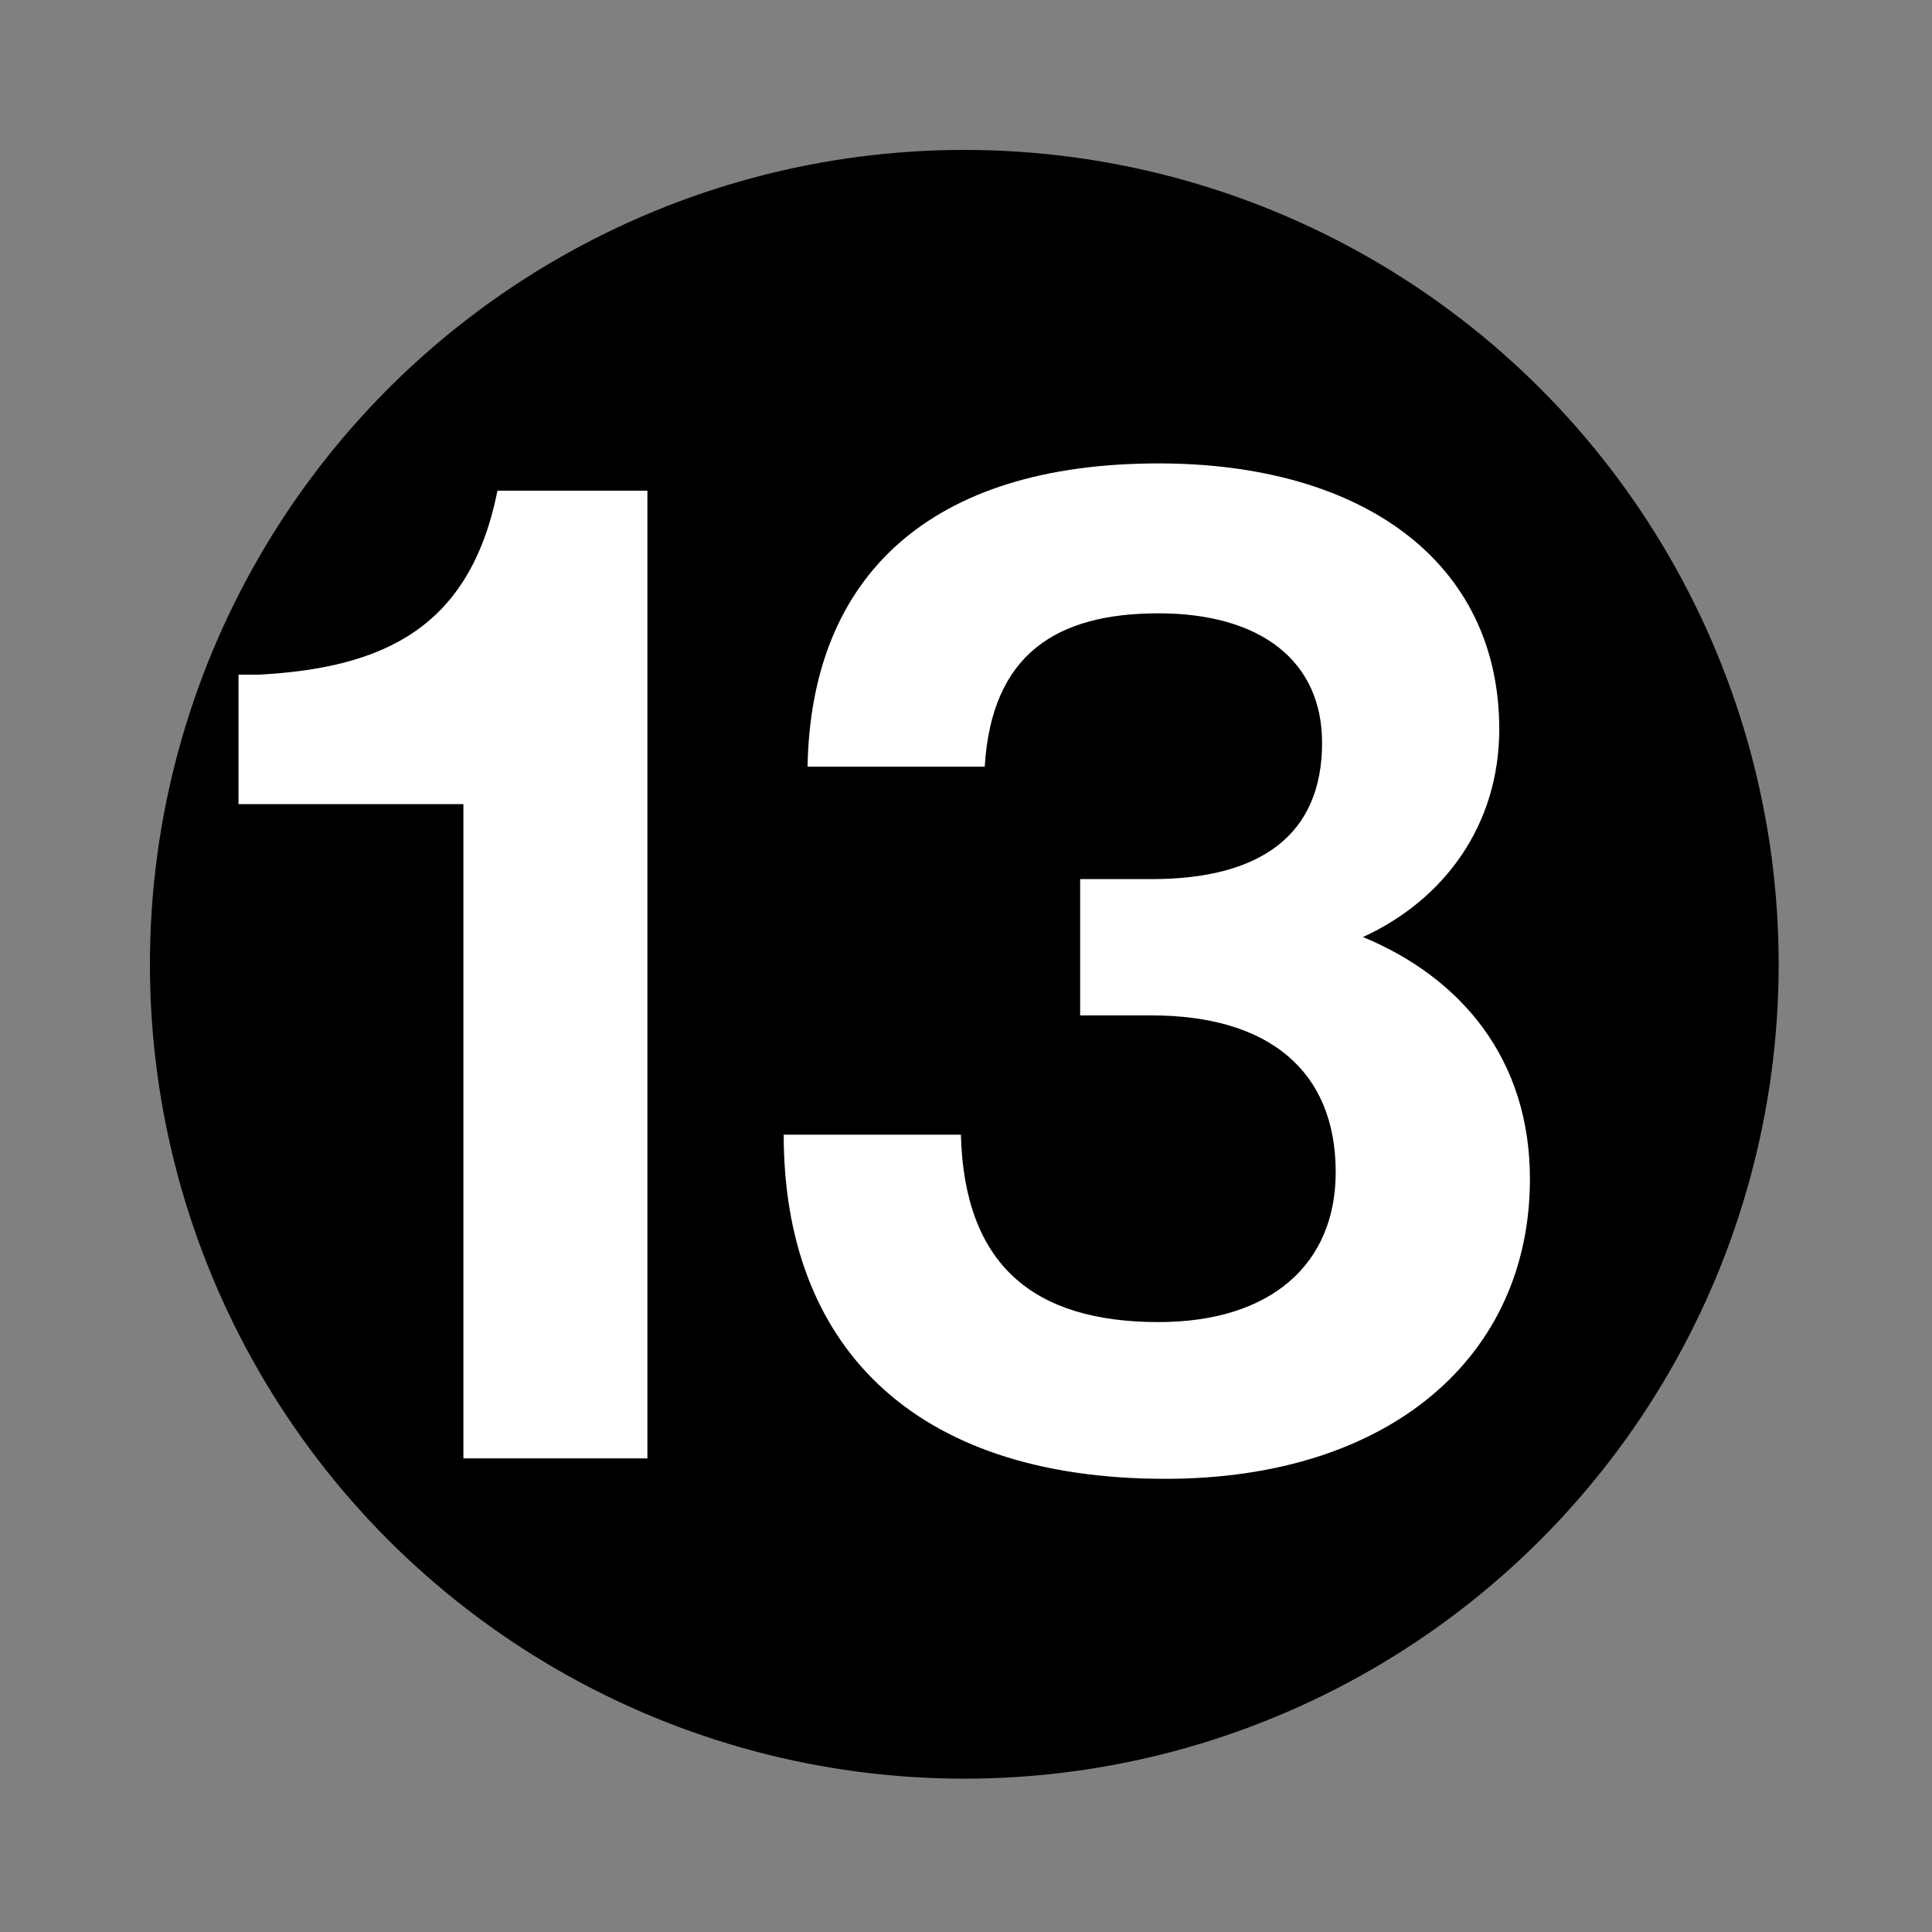 <svg xmlns="http://www.w3.org/2000/svg" xmlns:xlink="http://www.w3.org/1999/xlink" id="Ebene_1" x="0px" y="0px" width="56.7px" height="56.7px" viewBox="0 0 56.7 56.7" style="enable-background:new 0 0 56.7 56.7;" xml:space="preserve">
<rect x="0" y="0" width="56.7" height="56.7" fill="#808080" stroke="none"/>
<style type="text/css">
	.st0{fill:#FFFFFF;}
</style>
<g>
	<circle cx="28.3" cy="28.3" r="23.9"></circle>
	<g>
		<path class="st0" d="M19,42.8h-5.4V23.6H7v-3.8l0.6,0c3.7-0.2,6.2-1.4,7-5.4H19V42.8z"></path>
		<path class="st0" d="M44.9,34.6c0,5.2-4.1,8.8-10.7,8.8c-7.5,0-11.2-4-11.2-10.1h5.2c0.1,3.8,2.1,5.5,5.8,5.5    c3.3,0,5.2-1.7,5.2-4.4c0-3-2-4.6-5.4-4.6h-2.1v-4h2.1c3.2,0,5-1.3,5-4c0-2.4-1.8-3.8-4.8-3.8c-3,0-4.9,1.2-5.1,4.5h-5.2    c0.1-5.6,3.6-8.9,10.3-8.9c6,0,10,2.9,10,7.8c0,2.8-1.6,5-4,6.1C42.9,28.7,44.9,31.1,44.9,34.6z"></path>
	</g>
</g>
</svg>